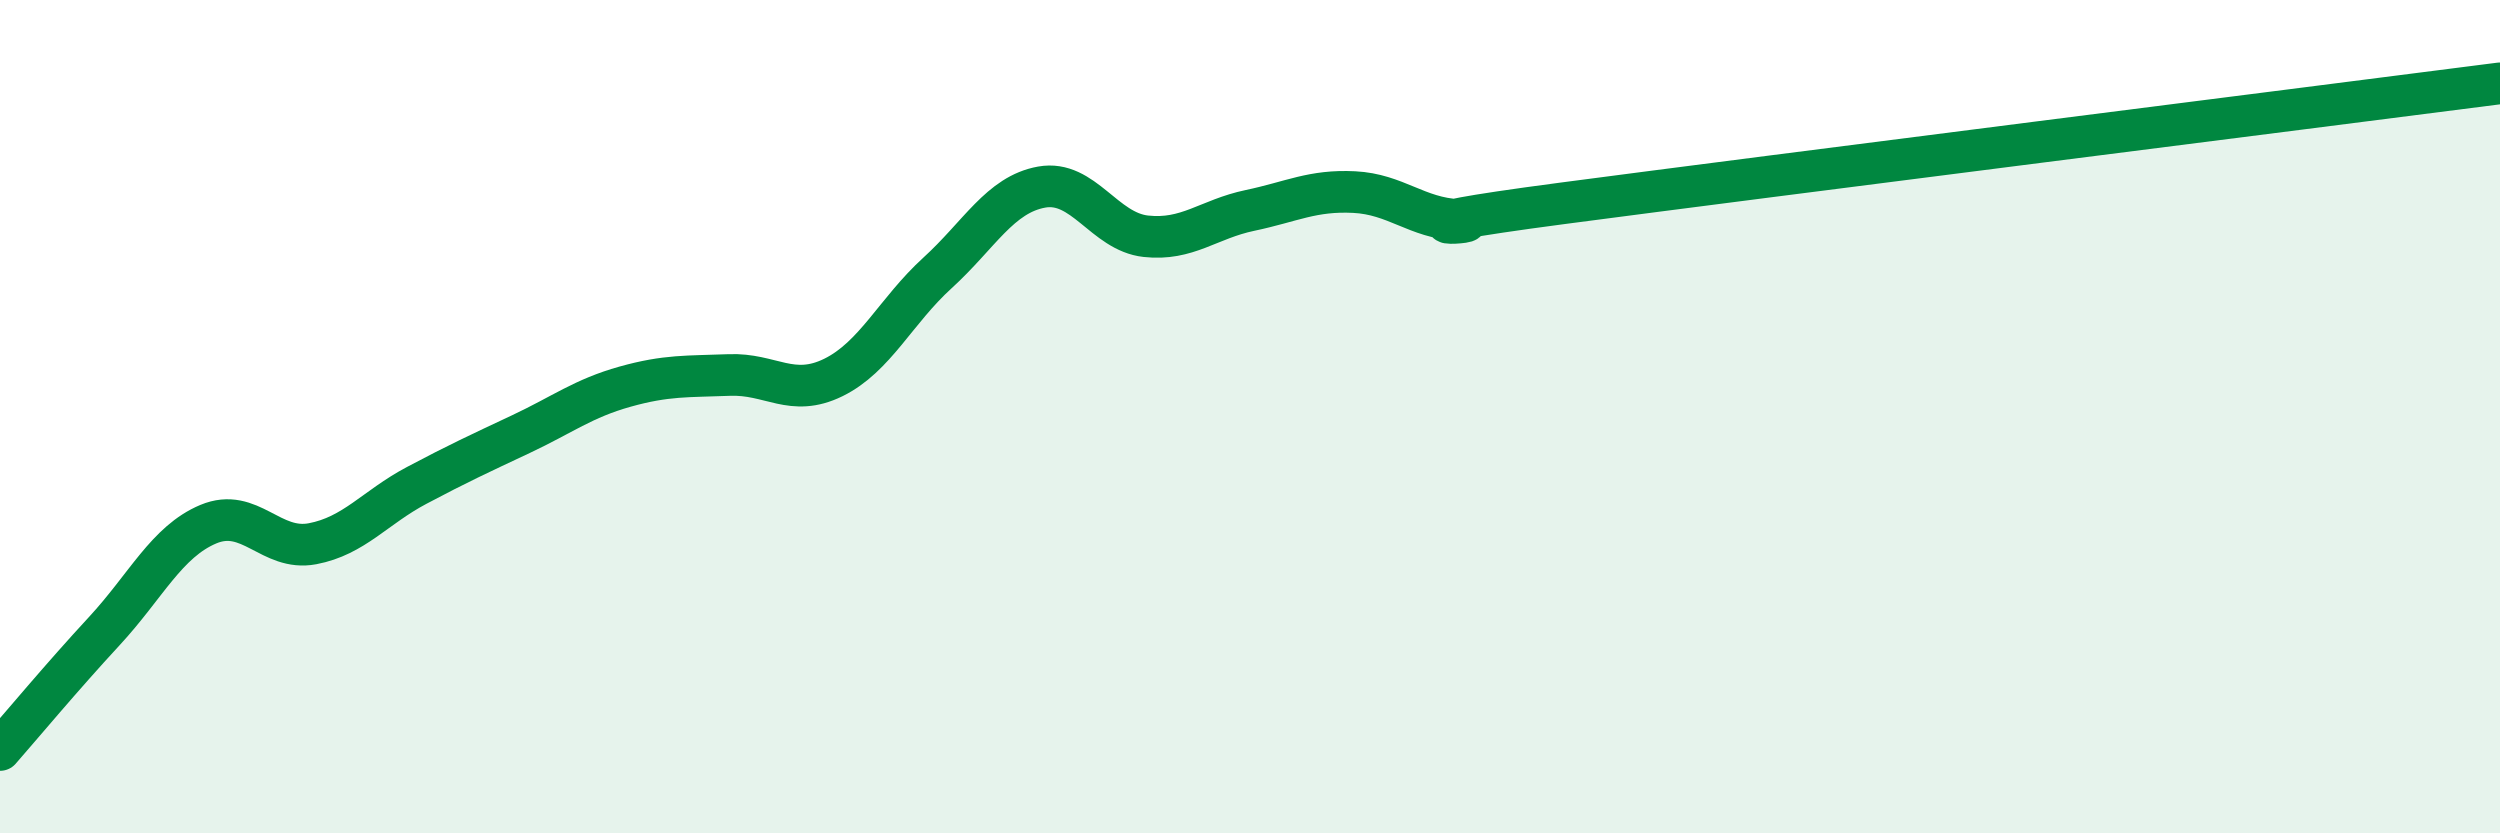 
    <svg width="60" height="20" viewBox="0 0 60 20" xmlns="http://www.w3.org/2000/svg">
      <path
        d="M 0,18 C 0.5,17.43 1.5,16.23 2.5,15.15 C 3.5,14.07 4,13 5,12.58 C 6,12.16 6.5,13.24 7.5,13.05 C 8.5,12.86 9,12.18 10,11.65 C 11,11.12 11.5,10.89 12.5,10.42 C 13.5,9.95 14,9.56 15,9.28 C 16,9 16.5,9.04 17.5,9 C 18.5,8.96 19,9.55 20,9.06 C 21,8.57 21.5,7.46 22.5,6.55 C 23.5,5.64 24,4.67 25,4.49 C 26,4.31 26.5,5.56 27.5,5.67 C 28.5,5.78 29,5.26 30,5.05 C 31,4.84 31.5,4.56 32.5,4.61 C 33.5,4.66 34,5.23 35,5.28 C 36,5.33 32.5,5.54 37.5,4.88 C 42.5,4.22 55.5,2.58 60,2L60 20L0 20Z"
        fill="#008740"
        opacity="0.1"
        stroke-linecap="round"
        stroke-linejoin="round"
      />
      <path
        d="M 0,18 C 0.5,17.43 1.5,16.23 2.5,15.15 C 3.5,14.07 4,13 5,12.58 C 6,12.16 6.5,13.24 7.5,13.05 C 8.5,12.86 9,12.18 10,11.65 C 11,11.12 11.5,10.89 12.5,10.42 C 13.5,9.95 14,9.56 15,9.28 C 16,9 16.5,9.04 17.5,9 C 18.5,8.96 19,9.55 20,9.06 C 21,8.57 21.5,7.46 22.5,6.55 C 23.5,5.64 24,4.67 25,4.49 C 26,4.31 26.5,5.56 27.5,5.67 C 28.5,5.78 29,5.26 30,5.05 C 31,4.84 31.5,4.56 32.5,4.61 C 33.5,4.66 34,5.23 35,5.28 C 36,5.33 32.5,5.54 37.5,4.88 C 42.5,4.22 55.5,2.58 60,2"
        stroke="#008740"
        stroke-width="1"
        fill="none"
        stroke-linecap="round"
        stroke-linejoin="round"
      />
    </svg>
  